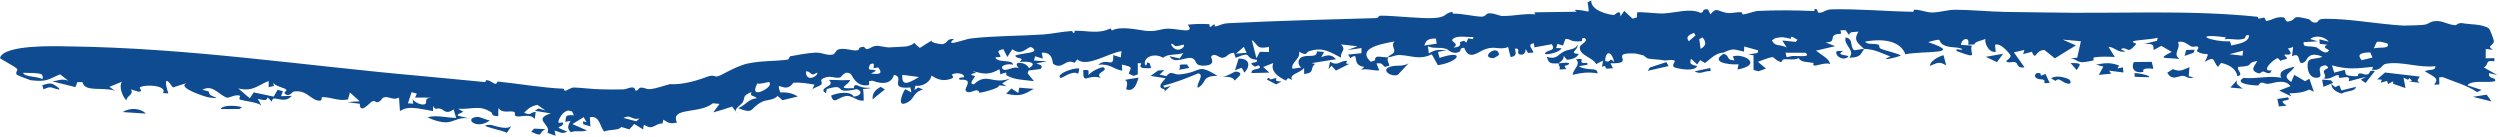 <svg xmlns="http://www.w3.org/2000/svg" width="402" height="22" viewBox="0 0 402 22" fill="none"><path d="M367.895 15.66C368.744 16.434 365.79 15.781 367.705 16.977C367.289 17.024 366.868 17.074 366.449 17.122C366.367 16.717 366.283 16.314 366.2 15.909C366.767 15.825 367.331 15.741 367.895 15.658C367.895 15.658 367.895 15.659 367.895 15.66ZM368.961 10.718C368.382 11.822 366.742 12.026 368.428 13.182C368.59 12.801 368.757 12.42 368.92 12.039C369.506 12.379 370.091 12.72 370.667 13.06C370.893 12.925 371.109 12.79 371.344 12.658C371.588 13.355 371.828 14.053 372.068 14.752C371.82 14.635 371.568 14.517 371.319 14.401C370.307 14.886 369.462 14.982 368.133 15.002C368.239 15.17 368.345 15.336 368.451 15.503C367.8 15.189 367.145 14.875 366.486 14.562C367.088 14.329 367.758 14.071 368.31 13.855C367.518 12.739 365.945 13.239 365.124 13.415C364.007 13.655 364.284 13.164 363.45 13.33C363.317 13.356 363.28 13.752 363.02 13.744C361.686 13.703 359.294 13.373 360.766 12.52C362.784 12.742 364.782 12.107 366.818 12.5C366.33 11.399 367.454 11.1 368.961 10.718ZM329.816 12.606C330.467 12.1 331.754 12.337 332.63 12.718C332.631 12.718 332.632 12.718 332.633 12.718C332.829 12.802 333.262 13.502 332.616 13.46C331.583 13.388 331.115 12.291 330.558 13.017C330.319 12.875 330.067 12.747 329.816 12.606ZM327.564 12.627C326.931 12.349 327.236 11.534 328.03 11.771C328.03 11.771 328.03 11.77 328.03 11.769C328.36 11.868 327.696 12.503 328.9 11.869C329.133 12.385 329.363 12.855 329.592 13.355C329.302 13.357 329.036 13.366 328.73 13.366C328.952 12.53 328.196 12.903 327.564 12.627ZM359.682 12.929C359.546 13.679 359.961 13.695 360.635 14.255C359.976 14.196 359.312 14.137 358.648 14.08C358.994 13.696 359.337 13.313 359.682 12.929ZM375.483 14.012C375.484 14.012 375.485 14.012 375.486 14.012C375.714 13.91 375.943 13.807 376.168 13.706C376.278 13.985 376.386 14.263 376.495 14.542C377.283 14.348 378.068 14.156 378.842 13.963C378.685 14.777 377.339 14.535 376.534 15.051C375.424 14.717 374.903 14.2 374.88 13.498C375.081 13.668 375.281 13.841 375.483 14.012ZM187.222 11.272C186.968 11.513 186.719 11.755 186.466 11.997C186.823 12.083 187.176 12.144 187.538 12.247C188.414 11.207 188.572 12.079 189.76 11.959C193.384 11.59 192.344 10.096 195.785 12.196C193.1 12.215 194.18 13.227 192.617 14.121C192.255 13.515 193.774 12.036 192.684 11.797C190.862 12.545 189.148 13.245 187.051 13.779C187.117 13.883 187.183 13.988 187.25 14.092C187.578 14.007 187.905 13.922 188.234 13.837C187.89 14.143 187.554 14.447 187.205 14.756C187.631 14.08 186.479 14.505 186.597 13.746C186.649 13.409 187.143 12.919 187.433 12.584C186.634 12.451 185.819 12.334 185.02 12.207C185.415 11.919 185.812 11.631 186.207 11.344C186.543 11.318 186.878 11.295 187.216 11.269C187.218 11.27 187.22 11.271 187.222 11.272ZM19.732 18.02C20.765 17.316 22.573 17.326 23.446 18.264C22.207 18.18 20.962 18.099 19.732 18.02ZM374.847 12.918C374.949 13.058 375.048 13.196 375.15 13.336C374.639 13.544 374.123 13.751 373.608 13.96C373.54 13.572 373.469 13.184 373.397 12.797C373.882 12.836 374.367 12.878 374.847 12.918ZM343.223 11.767C343.592 11.755 343.624 11.769 344.079 11.838C344.079 11.838 344.078 11.837 344.078 11.837C344.26 11.863 345.761 12.136 345.582 12.425C344.835 12.405 344.034 12.374 343.263 12.349C343.245 12.155 343.246 11.963 343.223 11.767ZM351.944 12.252C351.944 12.252 351.945 12.253 351.946 12.254C352.209 12.309 352.456 12.41 352.728 12.438C351.728 12.861 351.605 12.024 350.698 12.223C349.79 12.425 349.215 12.862 348.487 11.696C348.78 11.536 349.097 11.304 349.398 11.116C350.664 11.62 351.023 11.205 352.061 10.798C352.022 11.284 351.983 11.766 351.944 12.252ZM203.734 12.802C203.957 12.229 204.256 12.769 204.285 12.774C204.285 12.775 204.284 12.776 204.284 12.777C206.454 12.163 204.009 13.1 206.086 13.1C205.783 13.254 205.486 13.415 205.186 13.57C204.703 13.319 204.204 13.032 203.734 12.802ZM275.007 10.932C275.029 11.095 275.055 11.259 275.077 11.423C273.833 11.399 273.524 12.048 272.483 11.473C273.325 11.291 274.165 11.11 275.007 10.93C275.007 10.93 275.007 10.931 275.007 10.932ZM337.034 10.395C338.423 10.119 339.443 10.009 340.739 10.544C340.74 10.545 340.741 10.545 340.742 10.546C340.817 10.579 340.441 10.911 340.537 11C340.809 10.957 341.09 10.886 341.364 10.833C341.393 11.109 341.42 11.384 341.449 11.658C340.685 11.557 339.918 11.457 339.145 11.358C339.255 11.522 339.367 11.684 339.477 11.848C338.818 11.912 338.159 11.977 337.496 12.042C337.738 11.598 337.979 11.154 338.218 10.708C337.825 10.603 337.429 10.502 337.034 10.395ZM254.265 9.469C254.487 9.643 254.088 9.951 254.431 10.098C254.773 10.243 255.391 9.897 255.255 10.405C254.799 10.482 254.324 10.569 253.856 10.65C255.376 11.529 256.85 10.677 256.896 11.8C255.452 11.537 254.278 11.696 252.884 12.037C252.922 11.144 254.306 10.343 253.407 9.524C253.69 9.506 253.987 9.483 254.262 9.471C254.263 9.47 254.264 9.47 254.265 9.469ZM396.117 3.75C397.035 3.935 399.148 3.856 400.163 4.535C400.418 4.701 401.052 6.477 401.011 6.692C400.873 7.416 399.794 7.353 400.86 8.002C400.478 7.948 400.1 7.919 399.713 7.875C399.709 8.375 399.705 8.873 399.698 9.371C400.173 9.367 400.644 9.363 401.109 9.359C401.106 9.524 401.103 9.69 401.1 9.856C399.463 9.605 400.333 10.38 399.39 10.834C400.139 11.246 400.873 11.661 401.577 12.077C401.149 11.97 400.634 11.862 400.247 11.759C400.069 12.58 401.027 12.527 401.157 12.706C401.93 13.711 397.402 12.569 396.789 13.732C397.54 13.973 398.312 14.218 399.045 14.463C398.807 14.58 398.565 14.696 398.325 14.814C396.737 13.729 394.647 13.15 392.779 12.398C392.593 12.411 392.406 12.424 392.222 12.436C392.231 12.818 392.237 13.199 392.245 13.582C391.965 13.594 391.68 13.605 391.397 13.617C392.357 12.473 391.238 12.356 389.911 11.444C390.711 11.09 391.589 11.459 391.62 10.64C388.971 10.966 386.127 9.785 383.606 10.268C382.973 10.387 382.887 11.436 381.431 11.211C381.49 11.1 381.517 10.892 381.562 10.743C378.901 11.022 377.575 11.22 374.981 10.512C375.104 10.901 375.223 11.291 375.344 11.68C375.907 11.533 376.467 11.383 377.021 11.236C377.339 11.889 376.782 12.121 378.381 12.241C379.684 12.341 378.931 12.003 379.299 11.847C379.784 11.633 380.205 12.168 380.772 11.932C381.21 11.752 380.803 11.198 381.884 11.423C381.387 12.051 380.879 12.701 380.377 13.338C380.124 13.165 379.858 12.99 379.618 12.817C379.889 12.66 380.183 12.507 380.467 12.352C379.446 12.588 378.643 12.827 377.661 13.083C378.043 12.143 377.042 12.428 376.498 12.501C375.652 12.616 376.416 12.007 375.86 12.076C375.302 12.147 374.655 12.845 373.66 12.615C374.23 12.224 373.523 11.787 373.693 11.4C373.864 11.014 374.937 11.003 373.943 10.497C371.939 10.687 373.984 12.346 372.628 12.498C370.981 12.68 370.808 10.199 371.295 9.699C371.687 9.307 373.007 9.481 373.413 9.093C371.109 8.182 371.025 9.664 370.619 9.927C369.161 10.89 370.28 8.14 368.553 9.052C368.616 8.529 368.671 8.058 368.734 7.556C368.439 7.634 368.24 7.749 367.885 7.804C368.853 8.891 368.013 8.795 367.58 8.771C366.896 8.733 367.921 9.296 367.732 9.414C367.225 9.729 366.46 9.527 366.908 10.006C366.707 9.784 366.488 9.559 366.281 9.338C365.462 9.553 363.435 11.64 365.268 11.299C365.054 12.104 364.493 11.679 364.041 11.53C363.589 11.381 363.569 11.9 363.169 11.783C361.576 11.313 362.679 10.481 362.973 9.799C360.85 10.168 362.879 10.59 359.899 10.76C359.585 11.313 360.922 11.987 359.767 12.258C359.605 11.262 358.804 10.511 357.156 10.107C356.984 10.326 356.813 10.547 356.641 10.766C355.77 9.815 356.281 8.889 354.532 9.944C355.535 7.907 354.855 9.207 353.356 8.297C353.05 8.114 353.79 7.713 353.363 7.477C353.165 7.37 352.685 7.676 352.233 7.406C352.012 7.273 350.981 6.429 350.225 6.781C350.729 7.808 349.291 8.61 350.463 9.489C348.247 9.198 346.649 9.626 349.213 8.346C348.657 8.02 348.098 7.696 347.536 7.373C347.129 7.599 346.717 7.823 346.306 8.047C346.272 7.218 346.345 6.987 344.753 7.08C345.449 6.908 346.14 6.733 346.834 6.56C346.863 6.394 346.965 6.223 346.947 6.06C346.098 6.348 343.704 6.406 343.112 6.608C342.526 6.81 343.644 6.906 343.471 7.114C342.032 8.831 342.205 7.537 341.219 7.81C340.644 7.972 341.998 8.206 341.691 8.274C340.554 8.519 340.055 7.568 339.045 7.528C339.389 8.069 339.729 8.618 340.062 9.164C339.009 9.106 337.826 9.069 336.831 9.214C336.44 9.271 336.724 9.673 336.66 9.698C336.342 9.825 335.05 10.008 334.913 10.007C333.884 9.985 333.868 9.437 332.864 9.384C333.259 9.347 333.631 9.314 334.017 9.278C334.212 8.395 334.412 7.512 334.608 6.628C333.631 6.54 332.627 6.453 331.678 6.368C332.37 6.68 333.087 6.991 333.803 7.304C332.645 7.994 331.545 8.689 330.425 9.384C329.861 8.932 329.296 8.48 328.728 8.028C327.156 8.114 327.439 9.908 326.721 8.329C326.254 8.453 325.786 8.577 325.318 8.7C325.388 8.477 325.458 8.255 325.528 8.032C324.964 8.16 324.399 8.287 323.833 8.417C324.413 9.218 324.979 10.06 325.549 10.839C324.443 10.992 324.432 10.32 324.27 10.15C323.839 9.699 322.958 10.284 322.615 9.868C322.499 9.725 323.595 9.3 323.227 8.785C323.158 8.685 321.717 6.789 320.808 7.209C320.82 7.549 320.885 7.966 320.917 8.336C319.687 8.525 319.08 6.745 319.25 6.251C318.589 6.59 317.625 6.608 317.483 7.149C317.146 7.158 316.812 7.167 316.474 7.177C316.841 5.858 315.428 6.084 315.324 7.221C315.905 7.255 316.485 7.291 317.064 7.326C316.608 8.716 318.365 9.575 314.709 8.245C314.014 7.513 315.957 8.357 315.39 7.808C314.399 7.481 313.461 7.737 312.515 7.224C311.343 6.584 312.782 5.987 310.048 6.77C316.078 8.83 309.206 8.118 306.393 8.732C305.627 6.741 303.237 6.1 299.916 6.687C300.262 7.24 301.305 6.957 301.905 7.141C302.504 7.324 301.855 7.651 302.601 7.911C303.347 8.171 304.928 8.528 305.678 8.922C305.041 9.231 301.885 9.961 303.973 9.079C302.418 8.526 301.686 7.961 299.749 7.856C299.174 8.718 299.218 9.254 297.349 9.279C298.455 8.08 296.329 7.247 296.797 6.009C298.125 6.297 297.383 7.501 298.15 8.077C298.228 8.135 299.462 7.834 299.749 7.856C298.506 6.773 298.073 6.371 298.841 5.084C297.959 5.196 297.409 5.035 297.329 5.649C297.145 5.383 296.959 5.116 296.778 4.85C296.49 4.857 296.231 4.882 295.925 4.877C296.347 5.803 295.531 5.233 294.952 5.654C294.373 6.076 295.152 6.806 293.56 6.819C294.091 7.035 294.577 7.22 295.09 7.425C294.065 7.664 293.035 7.907 292.007 8.148C292.732 8.712 294.295 9.55 294.253 10.295C293.781 10.014 292.163 10.513 291.985 10.534C291.298 10.612 291.671 10.141 291.619 10.13C290.539 9.905 289.649 10.069 289.235 9.358C288.421 9.683 287.816 9.503 286.959 9.526C286.487 9.539 286.582 10.061 286.306 9.963C284.467 9.313 286.212 8.624 282.677 9.936C283.109 10.297 283.535 10.666 283.966 11.031C283.567 11.171 283.17 11.312 282.771 11.453C282.503 11.389 282.237 11.324 281.969 11.26C281.968 10.47 281.969 9.679 281.968 8.889C281.674 8.848 281.378 8.809 281.084 8.768C281.588 8.686 282.093 8.604 282.597 8.523C282.642 8.383 282.684 8.244 282.729 8.105C281.978 7.895 281.228 7.684 280.476 7.474C280.464 7.748 280.452 8.025 280.44 8.3C278.745 7.933 278.702 7.701 277.1 8.473C275.865 8.478 274.871 9.638 274.163 10.13C273.905 9.979 273.646 9.826 273.385 9.675C273.224 9.906 273.061 10.135 272.899 10.366C272.57 10.052 272.236 9.738 271.907 9.426C271.734 10.15 271.644 10.376 272.916 10.613C272.493 11.516 270.253 11.149 269.339 10.86C268.645 10.641 269.401 9.882 269.313 9.792C269.02 9.487 267.886 9.77 267.646 9.722C266.631 9.524 265.925 9.572 265.007 9.421C264.828 9.39 264.323 8.924 264.28 8.91C263.95 8.834 263.134 8.617 263.042 8.612C258.275 8.34 263.396 10.308 258.97 10.171C259.107 10.44 259.234 10.707 259.368 10.976C259.035 10.999 258.698 11.021 258.365 11.044C257.937 10.825 258.441 10.403 257.607 10.751C257.656 10.416 257.704 10.08 257.756 9.746C257.393 9.934 257.045 10.12 256.674 10.307C256.064 9.158 253.919 8.938 254.041 7.573C254.085 7.108 255.593 6.602 254.781 6.123C254.126 6.039 254.579 6.583 254.313 6.618C252.385 6.86 252.48 6.082 251.695 6.306C251.578 6.641 251.455 6.983 251.335 7.321C251.035 7.23 250.735 7.139 250.432 7.048C250.368 7.273 250.301 7.499 250.236 7.724C250.517 7.732 250.833 7.74 251.09 7.75C250.749 8.623 247.472 9.086 248.708 8.32C249.212 8.009 250.15 8.115 249.536 7.105C248.659 7.273 247.665 7.446 246.744 7.616C246.71 7.396 246.678 7.176 246.644 6.957C245.402 7.129 246.555 7.982 246.564 8.454C246.28 8.474 245.992 8.493 245.708 8.513C245.582 8.302 245.462 8.082 245.331 7.878C245.328 8.218 245.187 9.011 244.333 8.739C243.784 8.562 244.62 7.684 243.585 7.829C243.676 8.356 244.066 8.992 242.915 9.191C242.786 8.642 242.612 8.139 242.508 7.561C241.068 8.129 240.385 7.293 238.703 7.956C237.635 8.376 236.204 9.804 235.45 7.687C234.663 7.654 234.928 8.179 234.699 8.305C233.621 8.903 232.78 7.914 232.574 7.86C231.273 7.517 230.677 7.886 229.595 7.441C229.665 7.835 229.709 8.208 229.767 8.592C230.725 7.97 231.242 7.982 232.596 8.069C232.141 8.162 231.695 8.257 231.231 8.35C231.316 8.669 231.401 8.988 231.483 9.305C235.649 7.915 234.731 9.941 231.214 10.484C230.888 9.9 230.551 9.317 230.228 8.731C228.197 9.695 227.206 8.944 224.889 8.833C224.613 8.821 223.626 9.196 223.199 9.228C223.206 9.23 223.213 9.232 223.22 9.234C222.973 9.804 223.342 10.05 223.402 10.55C223.172 10.62 222.943 10.691 222.713 10.762C222.183 10.397 222.353 10.077 221.34 10.203C221.49 10.579 221.638 10.955 221.789 11.331C220.684 11.382 219.916 10.995 218.87 11.212C219.042 11.061 219.212 10.911 219.384 10.76C217.077 10.475 218.82 8.172 217.13 9.349C217.013 9.157 216.899 8.964 216.782 8.773C217.492 8.699 218.204 8.627 218.914 8.553C218.919 8.276 218.925 8.001 218.926 7.724C218.165 7.834 217.401 7.947 216.643 8.058C217.192 7.852 217.745 7.646 218.296 7.441C217.405 7.34 216.517 7.24 215.631 7.141C216.604 8.122 215.396 8.291 215.662 9.288C214.074 8.509 212.809 7.452 210.449 8.252C209.978 8.412 210.283 9.104 208.868 8.304C209.245 9.409 207.548 10.003 207.813 11.058C208.287 10.987 208.781 10.935 209.242 10.853C208.699 10.505 208.57 9.494 209.361 9.161C210.369 8.736 211.841 9.383 211.742 8.258C212.144 8.296 212.518 8.312 212.909 8.342C212.759 8.628 212.613 8.915 212.467 9.201C213.557 8.72 214.263 8.836 214.825 9.52C213.504 9.732 212.192 9.943 210.885 10.155C211.08 10.196 211.279 10.236 211.474 10.275C210.506 11.034 211.565 11.675 209.708 11.903C209.706 11.573 209.703 11.243 209.701 10.912C209.042 11.82 207.157 11.892 207.8 12.88C207.219 12.592 207.095 12.4 206.796 12.959C205.268 12.252 204.274 11.32 204.754 10.136C204.208 10.347 203.664 10.557 203.125 10.768C203.457 11.072 203.789 11.374 204.122 11.678C203.161 11.699 202.198 11.721 201.248 11.745C201.115 10.809 203.071 11.38 202.479 10.564C202.36 10.4 201.862 10.784 201.723 10.695C200.257 9.73 202.52 10.374 202.067 9.605C199.933 9.456 201.592 8.06 198.697 9.301C198.606 9.033 198.508 8.76 198.423 8.494C197.385 8.525 197.497 9.134 196.615 9.29C196.063 9.388 195.318 8.345 194.743 9.106C194.642 9.246 195.724 10.512 193.575 10.557C191.914 10.591 192.56 9.629 191.65 9.344C190.737 9.058 188.783 10.447 188.066 9.02C188.554 9.189 189.188 9.261 189.7 9.395C189.895 9.1 190.085 8.809 190.279 8.516C189.139 8.94 187.822 8.573 187.047 9.293C185.371 8.339 183.638 9.396 184.184 10.541C184.701 10.345 184.101 9.864 184.85 10.151C184.939 10.42 185.033 10.687 185.122 10.956C183.873 10.989 183.016 11.043 183.536 10.181C183.343 10.171 183.152 10.162 182.959 10.152C182.957 10.756 182.959 11.361 182.957 11.965C182.732 12.045 182.507 12.125 182.282 12.205C182.022 12.087 181.761 11.967 181.499 11.847C181.791 10.876 182.371 10.812 180.411 10.386C180.423 10.715 180.433 11.043 180.446 11.373C178.826 11.043 178.668 10.252 176.593 10.401C178.129 9.167 179.137 11.142 179.001 8.851C179.425 8.978 179.817 9.109 180.217 9.238C180.258 8.902 180.298 8.566 180.337 8.231C178.232 8.522 174.718 10.918 173.24 9.554C173.079 9.741 172.917 9.905 172.755 10.105C171.303 9.316 170.908 11.31 169.354 10.273C169.198 10.164 169.388 8.299 167.512 8.486C167.574 8.722 167.624 9.124 167.681 9.424C167.266 9.303 166.853 9.175 166.444 9.051C166.386 9.277 166.324 9.503 166.266 9.731C166.958 9.772 167.652 9.815 168.353 9.857C167.78 9.969 167.206 10.082 166.641 10.195C167.409 10.509 167.749 10.491 167.335 11.1C166.688 11.176 166.045 11.255 165.408 11.332C165.352 11.485 165.296 11.639 165.241 11.792C165.579 12.215 165.921 12.627 166.261 13.056C164.564 12.804 163.139 12.88 161.836 12.095C161.598 11.964 162.377 11.331 160.868 11.958C160.823 11.654 160.764 11.409 160.718 11.129C158.905 12.116 158.282 11.904 156.346 11.426C157.612 11.912 156.492 11.618 156.205 11.95C156.009 12.178 156.836 12.085 156.759 12.315C156.68 12.543 155.671 13.517 156.599 13.556C158.72 11.558 159.576 13.697 162.444 12.615C162.023 12.881 161.598 13.148 161.139 13.417C161.369 13.562 161.581 13.694 161.823 13.848C160.116 13.606 160.949 13.782 160.281 14.113C159.611 14.444 158.392 14.772 157.583 14.91C157.328 14.953 157.568 14.522 156.987 14.527C156.589 14.529 155.571 15.218 155.274 14.518C155.079 14.063 156.68 12.648 154.334 12.829C153.86 12.405 154.991 12.461 155.012 12.404C155.163 11.845 153.74 11.541 153.045 12.014C152.99 12.054 153.585 12.435 152.987 12.649C151.573 13.16 150.723 12.739 149.763 12.154C149.729 12.935 148.627 13.953 147.193 13.788C147.14 14.015 147.091 14.244 147.038 14.473C147.246 14.337 147.455 14.203 147.666 14.067C147.918 14.186 148.182 14.265 148.432 14.408C147.01 14.72 146.924 15.8 146.269 16.249C143.89 17.799 145.15 14.853 145.559 14.328C145.9 14.496 146.251 14.686 146.553 14.867C146.496 14.601 146.439 14.333 146.386 14.066C142.679 14.401 145.663 12.369 143.739 12.037C143.378 13.404 142.026 13.655 140.296 12.976C140.114 13.001 139.932 13.02 139.752 13.046C139.741 13.242 139.77 13.536 139.734 13.668C137.665 14.099 137.045 12.112 136.833 11.938C135.857 11.176 135.319 12.431 135.07 12.468C134.003 12.627 133.737 12.126 132.674 12.477C131.532 12.858 132.38 13.166 132.069 13.568C131.818 13.888 130.933 14.047 130.616 14.388C130.728 14.128 130.858 13.871 130.972 13.61C129.755 13.425 128.9 13.208 127.564 13.311C126.224 15.3 124.604 12.51 125.461 14.849C126.692 14.828 127.48 15 128.278 15.519C127.408 15.718 126.583 15.916 125.809 16.115C125.539 15.885 125.338 15.652 125.031 15.424C124.784 15.752 124.36 15.903 123.895 16.014C123.35 16.138 122.841 16.212 122.58 16.346C121.364 16.977 121.168 17.479 120.804 17.7C120.385 17.941 119.893 17.871 118.703 17.387C120.045 16.816 120.234 15.978 121.7 15.783C121.235 15.297 120.49 15.579 120.849 14.807C120.189 15.033 119.786 15.332 119.706 15.598C119.6 15.872 119.635 16.157 119.387 16.501C119.084 16.914 118.566 17.189 118.415 17.5C118.309 17.649 118.266 17.8 118.344 17.966C118.126 17.691 117.939 17.416 117.726 17.138C116.727 17.48 115.714 17.789 114.694 18.071C115.041 17.618 115.371 17.163 115.695 16.705C115.337 16.677 114.984 16.643 114.628 16.607C112.434 18.392 107.724 17.166 108.85 19.71C107.615 19.989 107.407 19.666 106.672 19.245C106.623 19.458 106.571 19.636 106.523 19.872C105.696 19.753 105.152 20.582 104.414 20.444C103.679 20.306 103.454 19.59 103.435 20.818C102.943 20.501 102.465 20.238 101.99 19.936C101.728 20.227 101.462 20.515 101.197 20.802C100.755 20.674 100.313 20.542 99.875 20.407C99.656 21 97.935 20.77 97.175 21.151C96.457 20.512 96.515 18.539 94.853 18.847C94.88 19.34 94.908 19.831 94.936 20.324C94.555 20.21 94.174 20.094 93.791 19.976C93.775 19.814 93.761 19.653 93.745 19.492C93.938 19.549 94.129 19.606 94.323 19.665C94.163 19.387 94.008 19.111 93.853 18.833C93.258 19.211 92.656 19.585 92.045 19.954C92.823 20.302 93.601 20.643 94.392 20.976C93.371 21.3 92.693 20.907 91.798 21.26C91.079 20.539 91.385 20.164 91.731 19.447C91.45 19.494 91.164 19.537 90.881 19.582C91.11 18.857 90.672 18.396 92.282 18.546C92.182 18.33 92.08 18.124 91.985 17.9C91.72 17.918 91.559 17.731 91.265 17.794C90.462 17.967 89.765 19.214 89.786 19.67C89.799 19.91 90.617 19.51 90.563 19.843C90.435 20.655 88.632 20.169 91.21 21.16C90.301 21.627 90.131 21.221 89.179 21.001C89.234 21.279 89.288 21.555 89.341 21.832C88.901 21.674 88.463 21.515 88.027 21.355C88.75 20.007 85.54 19.216 88.565 18.231C87.708 18.101 86.857 17.965 86.001 17.821C86.192 17.694 86.381 17.568 86.571 17.44C86.952 17.55 87.328 17.657 87.711 17.764C87.275 17.463 86.845 17.164 86.412 16.861C85.308 17.09 84.84 17.548 84.284 18.117C85.503 18.687 85.147 18.033 86.137 18C86.068 18.388 86.081 18.751 85.958 19.154C85.525 18.3 83.814 18.731 83.427 18.732C82.245 18.736 83.241 18.033 82.462 17.938C81.685 17.843 80.709 18.22 80.155 17.366C80.12 17.809 80.124 18.271 80.128 18.677C78.892 18.695 79.19 18.199 79.072 18.118C77.174 16.797 75.986 17.616 73.667 17.496C73.946 17.662 74.228 17.816 74.512 17.975C72.68 18.735 73.878 18.566 75.354 19.031C73.95 18.791 73.062 19.508 72.043 19.648C71.027 19.786 69.363 19.218 68.764 18.845C70.243 18.456 71.746 18.942 73.35 18.96C73.215 18.492 73.078 18.094 72.94 17.581C71.876 18.429 71.383 17.745 71.074 17.589C70.169 17.133 70.128 17.947 69.64 17.024C69.636 17.326 69.63 17.579 69.627 17.862C68.811 17.734 67.986 17.537 67.185 17.428C66.101 17.28 65.091 17.291 64.311 17.87C64.256 17.14 64.227 16.438 64.156 15.691C63.292 16.166 62.638 15.551 61.938 15.62C61.241 15.689 61.453 16.294 60.627 16.45C60.474 16.478 60.194 16.087 59.804 16.325C59.41 16.564 57.867 18.457 57.854 16.687C57.164 16.619 56.512 16.499 55.837 16.411C56.506 16.369 57.177 16.33 57.842 16.287C57.317 15.813 56.793 15.341 56.267 14.867C56.162 15.24 56.057 15.62 55.956 15.989C54.401 16.32 53.352 15.604 51.808 15.617C51.55 15.619 52.088 16.422 50.97 16.132C49.855 15.842 49.131 14.368 47.153 14.739C47.053 14.759 46.385 15.781 45.759 14.978C45.616 14.796 46.3 14.605 45.958 14.352C45.618 14.1 44.016 13.776 43.936 13.239C43.937 13.427 44.021 13.629 44.053 13.823C43.769 13.888 43.483 13.952 43.198 14.015C43.201 13.685 43.202 13.354 43.205 13.025C41.55 13.65 40.623 14.824 38.309 14.208C38.926 14.741 39.546 15.278 40.166 15.812C40.375 15.493 40.585 15.171 40.792 14.852C41.861 15.08 42.939 15.308 44.008 15.536C44.219 15.171 44.428 14.806 44.64 14.441C44.924 14.515 45.205 14.588 45.486 14.663C45.39 14.932 45.294 15.2 45.196 15.469C45.768 15.451 46.343 15.432 46.916 15.414C45.621 16.939 43.711 14.993 43.741 16.366C43.504 16.133 43.267 15.898 43.031 15.663C42.862 16.313 42.358 16.078 41.45 15.894C41.631 16.237 41.835 16.578 41.999 16.923C41.146 16.386 39.566 16.293 38.658 16.037C38.261 15.924 38.706 15.481 38.59 15.414C38.003 15.067 36.743 15.799 36.504 15.712C35.07 15.192 34.237 13.527 32.536 14.433C34.184 14.832 33.282 14.646 33.825 15.276C33.993 15.473 36.109 16.036 33.436 15.638C33.121 15.588 28.329 14.085 30.005 13.382C29.192 13.584 28.551 13.842 27.799 14.066C26.212 11.713 26.657 13.838 27.075 15.022C26.784 15.003 26.514 14.993 26.21 14.968C26.942 13.819 23.706 13.483 22.565 14.006C22.185 14.179 23.175 14.643 22.318 14.759C21.92 14.643 21.462 14.498 21.043 14.372C21.605 15.179 20.368 15.379 20.329 16.153C19.608 15.407 19.11 13.903 19.6 13.144C18.926 13.416 18.274 13.69 17.595 13.965C17.883 14.17 18.177 14.374 18.457 14.579C16.381 13.938 13.619 14.867 13.274 13.216C12.995 13.21 12.715 13.203 12.439 13.197C12.334 13.466 12.233 13.736 12.129 14.005C10.877 13.69 9.64 13.38 8.385 13.079C9.528 12.966 9.804 12.589 10.972 12.974C10.548 12.633 10.081 12.288 9.656 11.949C7.833 12.707 7.564 13.246 4.902 12.892C4.79 12.874 2.774 12.101 2.718 12.033C2.402 11.708 2.901 11.257 2.762 11.093C2.369 10.628 -0.052 9.473 0.001 9.308C0.615 7.158 8.885 7.406 11.071 7.462C30.386 7.703 48.87 10.557 67.61 12.21C71.079 12.52 74.513 12.876 77.92 13.195C78.149 13.215 78.081 12.897 78.18 12.894C78.797 12.881 79.338 13.422 79.558 13.465C80.03 13.556 79.815 13.086 80.163 13.122C83.754 13.502 87.076 14.102 90.58 14.265C90.807 14.275 90.551 14.615 90.955 14.579C91.165 14.558 91.844 14.053 92.304 14.07C93.92 14.13 95.259 14.357 96.936 14.369C97.855 14.377 99.221 14.415 100.232 14.374C100.68 14.357 101.132 14.089 101.568 14.059C102.187 14.016 102.089 14.527 102.187 14.553C102.616 14.665 102.639 14.107 103.035 14.092C103.77 14.063 103.842 14.432 104.771 14.31C105.438 14.225 106.91 13.748 107.712 13.53C109.7 13.666 112.07 12.967 113.746 12.329C114.736 11.953 114.989 12.41 115.402 12.277C115.775 12.154 116.111 11.992 116.427 11.812C117.032 11.498 117.619 11.183 118.276 10.892C118.598 10.748 118.968 10.605 119.301 10.489C119.564 10.388 119.843 10.301 120.147 10.233C122.478 9.729 124.374 9.882 126.6 9.594C126.967 9.547 126.816 9.087 127.18 9.024C128.372 8.814 129.861 8.537 131.02 8.466C132.306 8.387 132.875 9.017 133.976 8.753C134.308 8.674 134.339 8.06 134.906 7.921C135.814 7.699 136.916 8.122 137.6 8.112C138.534 8.097 137.687 7.562 138.923 7.522C138.97 7.521 139.184 7.943 139.429 7.898C140.145 7.769 140.036 7.429 141.119 7.36C141.219 7.355 142.714 7.638 142.865 7.626C143.708 7.555 145.568 7.539 146.01 7.411C147.722 6.945 146.291 6.401 147.909 7.71C148.542 7.303 149.178 6.892 149.871 6.492C149.414 6.85 151.412 7.151 151.554 7.111C152.685 6.781 151.989 6.273 153.42 6.255C151.679 7.688 155.213 6.284 156.042 6.191C160.066 5.733 163.662 5.811 167.718 5.544C169.101 5.452 170.882 5.067 172.272 4.99C172.6 4.97 172.371 5.291 172.659 5.28C172.948 5.268 172.607 4.943 172.937 4.942C174.994 4.938 176.664 5.492 178.554 4.572C178.655 4.684 178.657 4.777 178.82 4.897C180.324 4.084 183.306 4.901 184.447 4.976C186.217 5.092 186.648 4.578 187.947 4.611C189.683 4.655 192.176 5.495 190.994 3.966C192.135 3.86 193.241 3.793 194.418 3.885C194.549 3.896 194.478 4.302 194.53 4.308C194.863 4.35 194.954 3.985 195.177 3.958C195.781 3.885 194.811 4.363 195.671 4.202C196.124 4.116 196.368 3.79 197.643 3.725C205.202 3.344 213.452 3.128 221.282 2.91C221.812 2.895 221.45 2.518 222.116 2.52C224.429 2.526 228.626 3.046 230.65 2.896C232.668 2.745 232.183 2.19 233.43 1.915C233.671 1.861 233.482 2.192 233.701 2.19C235.172 2.177 236.945 2.633 238.146 2.677C238.939 2.706 238.862 2.197 239.412 2.146C240.231 2.071 241.09 2.565 241.529 2.57C243.599 2.589 244.975 2.14 246.898 2.306C246.82 2.195 246.768 2.093 246.702 1.983C248.969 1.948 251.239 1.916 253.516 1.886C253.407 1.786 253.301 1.685 253.191 1.583C255.86 1.584 255.572 2.703 255.293 0.359C255.485 0.272 255.688 0.172 255.871 0.092C255.82 1.304 257.445 2.157 259.5 2.428C259.65 2.448 260.638 1.25 260.553 2.646C260.81 2.301 260.963 2.063 261.18 1.759C261.621 2.174 262.068 2.583 262.509 2.996C262.742 2.929 262.978 2.865 263.212 2.798C263.242 2.524 263.21 2.241 263.281 1.972C264.369 1.912 266.605 2.215 267.463 2.168C269.595 2.049 271.759 1.282 273.428 2.06C274.235 1.969 273.426 1.442 274.629 1.496C274.768 1.766 274.898 2.025 275.043 2.303C276.012 1.079 276.223 1.815 277.575 2.054C278.489 2.218 279.084 1.915 279.953 1.966C280.173 1.978 280.145 2.335 280.295 2.322C280.799 2.281 282.233 1.779 282.588 1.763C285.811 1.609 288.562 1.65 291.648 1.771C291.979 1.783 291.549 1.433 291.891 1.447C292.442 1.468 292.12 2.009 292.438 2.035C293.327 2.103 293.332 1.534 294.57 1.502C298.626 1.397 303.348 1.832 307.593 1.895C307.725 1.895 307.719 1.562 307.864 1.559C308.804 1.548 309.75 2.005 310.599 2.007C312.019 2.011 313.11 1.551 314.517 1.567C317.276 1.595 319.698 1.865 322.512 1.92C324.849 1.967 326.866 1.957 329.387 2.008C340.474 2.237 351.803 1.536 362.915 2.688C363.207 2.719 363.072 3.007 363.162 2.999C364.013 2.917 364.109 2.524 364.362 3.372C365.439 3.267 365.811 2.661 367.083 2.781C367.759 2.844 367.198 3.782 368.367 3.352C369.415 2.964 368.338 2.361 371.315 3.097C371.399 3.117 371.725 3.731 372.407 3.623C373.077 3.516 372.346 3.041 373.935 3.023C377.634 2.982 382.178 3.856 386.423 4.113C386.687 4.127 389.202 4.064 389.79 3.983C390.828 3.811 390.67 3.351 391.973 3.389C392.976 3.42 393.725 4.01 394.864 4.051C394.998 4.055 395.274 3.573 396.117 3.75ZM183.087 12.482C182.88 12.996 182.554 14.865 181.122 14.38C180.986 14.334 181.634 13.026 180.848 12.866C181.598 12.691 182.337 12.607 183.087 12.48C183.087 12.481 183.087 12.482 183.087 12.482ZM400.634 16.306C399.67 16.057 398.668 15.812 397.637 15.57C398.389 15.452 399.13 15.337 399.855 15.222C400.121 15.583 400.379 15.944 400.634 16.306ZM268.313 10.62C268.314 10.62 268.315 10.62 268.316 10.62C267.196 10.874 266.077 11.13 264.956 11.387C265.072 11.209 265.187 11.031 265.303 10.854C266.186 10.563 267.069 10.274 267.949 9.985C268.07 10.196 268.192 10.408 268.313 10.62ZM277.165 8.652C277.887 8.854 277.714 9.207 278.113 9.546C278.113 9.546 278.113 9.545 278.113 9.544C278.218 9.632 278.705 9.706 278.893 9.717C278.822 9.498 278.73 9.281 278.653 9.063C280.327 8.514 283.617 10.381 279.383 11.182C279.444 10.903 279.502 10.626 279.563 10.347C277.454 10.444 275.101 9.867 277.165 8.652ZM166.226 14.285C164.496 15.311 163.946 15.54 161.788 15.063C162.076 14.784 162.35 14.507 162.633 14.229C163 14.467 163.366 14.704 163.736 14.943C163.737 14.943 163.738 14.943 163.739 14.943C163.791 14.662 163.843 14.381 163.892 14.101C164.662 14.162 165.442 14.223 166.226 14.285ZM346.004 9.948C346.444 11.783 346.338 10.721 344.881 11.083C344.376 11.208 344.853 11.543 344.54 11.585C342.847 11.82 342.745 10.598 343.144 9.976C344.104 9.963 345.068 9.956 346.001 9.948C346.002 9.948 346.003 9.948 346.004 9.948ZM389.055 12.311C389.057 12.312 389.058 12.312 389.059 12.312C389.055 12.758 388.359 12.803 389.084 13.304C388.508 13.24 387.884 13.171 387.331 13.112C387.495 13.088 387.67 13.066 387.852 13.043C387.712 12.876 387.574 12.706 387.451 12.54C387.203 13.028 387.054 12.714 386.489 12.486C386.596 13.044 386.701 13.603 386.805 14.161C386.151 13.932 385.486 13.703 384.815 13.475C384.819 13.338 384.824 13.2 384.828 13.063C384.552 13.213 384.278 13.365 384 13.515C383.945 13.345 383.891 13.177 383.835 13.008C383.508 13.102 383.178 13.196 382.848 13.293C382.785 12.888 383.508 12.781 382.246 12.769C382.668 12.398 383.087 12.028 383.509 11.657C385.414 11.866 387.063 12.063 389.055 12.311ZM332.948 10.138C335.041 10.111 334.443 10.385 333.94 11.274C333.611 10.895 333.278 10.517 332.948 10.138ZM226.52 10.158C225.941 10.791 225.36 11.419 224.768 12.032C223.562 12.415 222.312 11.338 223.21 10.868C224.292 10.304 225.464 10.855 226.52 10.158ZM198.742 11.507C200.274 11.723 198.877 12.516 198.555 12.957C198.105 12.293 197.524 12.38 196.587 12.343C197.46 12.258 198.489 11.47 198.742 11.505C198.742 11.505 198.742 11.506 198.742 11.507ZM250.599 10.192C251.198 10.16 251.792 9.976 252.333 10.172C252.184 10.763 251.099 10.252 251.885 11.106C251.502 11.129 251.118 11.152 250.738 11.177C250.972 10.811 250.64 10.549 250.601 10.194C250.6 10.193 250.6 10.192 250.599 10.192ZM312.957 10.521C311.784 9.815 311.54 10.111 310.364 10.584C310.198 10.016 311.619 9.078 312.515 8.877C312.661 9.425 312.808 9.973 312.957 10.521ZM35.475 17.541C35.812 16.846 37.904 16.932 38.911 17.234C38.779 17.33 38.647 17.427 38.515 17.525C37.509 17.53 36.48 17.535 35.475 17.541ZM196.142 12.315C196.299 12.329 196.447 12.338 196.587 12.343C196.432 12.358 196.282 12.353 196.142 12.315ZM133.507 13.584C133.894 12.855 132.484 12.785 134.197 12.86C134.197 12.859 134.197 12.858 134.197 12.858C135.346 12.906 135.608 12.925 136.708 12.863C136.402 13.774 134.234 14.318 137.3 14.175C137.342 14.172 137.205 13.663 137.711 13.682C137.868 13.688 138.403 14.062 139.187 14.109C139.435 14.124 141.189 14.083 138.775 14.331C138.912 14.929 138.838 15.557 138.903 16.144C137.94 16.414 137.08 15.304 136.096 15.438C134.641 15.642 134.091 16.921 133.644 15.378C134.743 14.859 136.872 14.622 137.262 15.54C138.486 15.424 138.778 14.612 137.733 14.331C133.602 15.261 136.454 13.293 132.956 14.314C132.935 14.538 132.804 14.792 132.852 14.995C131.579 14.364 133.408 13.839 133.507 13.584ZM142.281 14.373C141.613 14.903 140.962 15.437 140.325 15.968C140.254 15.213 140.555 14.499 141.623 13.968C141.841 14.104 142.062 14.239 142.281 14.373ZM82.178 20.258C82.034 20.658 81.72 21.006 81.478 21.376C81.286 21.01 76.163 20.136 78.823 20.072C79.209 20.064 81.468 21.032 82.178 20.258ZM321.108 9.993C320.508 9.708 319.908 9.423 319.308 9.138C320.242 8.975 321.165 8.808 322.103 8.643C321.762 9.092 321.441 9.543 321.108 9.993ZM216.551 9.779C216.81 9.785 215.971 10.383 216.988 10.257C216.24 10.647 215.541 10.98 214.815 11.349C214.584 11.089 214.35 10.831 214.118 10.571C213.953 10.749 213.784 10.927 213.618 11.106C213.706 10.711 213.784 10.327 213.878 9.925C215.154 10.715 215.404 9.755 216.551 9.779ZM253.645 7.183C253.888 8.028 252.085 8.571 253.872 8.669C253.545 9.234 253.007 9.538 251.965 9.61C251.793 9.4 251.622 9.192 251.45 8.982C251.439 9.554 251.175 9.772 250.599 10.192C250.598 10.191 250.598 10.19 250.597 10.19C249.015 10.266 249.106 10.074 248.704 9.144C250.391 9.636 250.422 8.778 251.555 8.243C252.334 7.875 253.364 8.012 253.645 7.183ZM87.71 20.761C86.46 21.375 87.471 22.136 85.425 21.189C85.577 21.02 85.731 20.853 85.883 20.683C86.494 20.71 87.097 20.736 87.71 20.761ZM259.542 9.98C259.383 8.668 258.249 7.665 258.099 9.807C259.192 10.222 258.64 9.021 259.542 9.98ZM199.168 9.427C201.24 9.396 200.91 10.896 200.098 11.675C199.955 11.411 199.813 11.146 199.673 10.884C199.326 11.022 198.946 11.162 198.583 11.3C198.777 10.676 198.972 10.051 199.168 9.427ZM296.372 8.176C294.779 9.116 298.091 8.697 296.979 9.284C296.092 9.753 294.918 8.809 295.361 8.215C295.669 8.198 296.012 8.186 296.369 8.176C296.37 8.176 296.371 8.176 296.372 8.176ZM287.123 8.473C287.39 9.475 287.012 9.184 288.268 8.998C288.627 8.944 291.504 9.31 290.294 8.483C289.267 8.487 288.181 8.477 287.123 8.473ZM175.06 12.14C175.012 11.705 177.173 10.618 177.478 10.841C177.478 10.841 177.478 10.84 177.478 10.839C178.288 11.448 175.941 11.676 177.012 12.513C174.714 11.855 174.176 13.802 174.179 11.28C175.483 11.092 174.894 11.647 175.06 12.14ZM8.382 13.47C8.381 13.47 8.38 13.47 8.379 13.47C8.534 13.497 9.705 14.201 9.547 14.415C8.114 14.149 8.368 13.739 6.992 14.37C6.926 14.143 6.871 13.924 6.8 13.696C7.361 13.588 7.65 13.333 8.382 13.47ZM76.685 18.801C77.231 18.743 78.163 19.318 78.775 19.354C76.64 20.957 74.494 19.029 76.685 18.801ZM368.966 10.717C368.964 10.717 368.963 10.718 368.961 10.718C368.962 10.717 368.963 10.716 368.963 10.716C368.964 10.716 368.965 10.716 368.966 10.717ZM118.574 18.244C118.467 18.157 118.396 18.073 118.353 17.992C118.35 17.984 118.347 17.976 118.344 17.968C118.417 18.06 118.492 18.152 118.574 18.244ZM170.555 12.544C169.623 11.991 172.541 10.84 173.544 11.013C173.492 11.294 173.497 11.547 173.356 11.875C172.52 11.204 170.707 12.637 170.555 12.544ZM240.201 9.345C237.776 9.393 240.868 6.904 241.05 8.82C241.046 8.857 240.264 9.34 240.201 9.345ZM189.574 11.232C190.143 10.474 188.915 10.341 190.869 10.37C190.992 10.553 191.115 10.736 191.238 10.919C190.682 11.023 190.127 11.128 189.574 11.232ZM224.252 6.664C221.243 7.17 218.339 7.991 220.409 9.927C220.642 9.854 220.868 9.784 221.094 9.711C221.094 8.731 221.954 9.236 223.192 9.226C223.355 8.831 224.039 8.718 224.158 8.383C224.386 7.736 223.58 7.314 224.252 6.664ZM352.885 7.991C352.831 8.156 352.777 8.322 352.722 8.485C352.243 8.655 351.761 8.823 351.279 8.993C351.369 8.675 351.458 8.358 351.547 8.04C351.994 8.023 352.438 8.006 352.882 7.99C352.883 7.99 352.884 7.99 352.885 7.991ZM145.099 12.041C144.965 13.902 145.987 13.469 147.77 12.384C146.883 12.268 146.071 12.146 145.099 12.041ZM273.245 6.291C273.314 6.813 273.383 7.334 273.456 7.856C274.49 7.299 274.29 6.702 273.783 6.016C273.602 6.107 273.425 6.199 273.245 6.291ZM288.245 5.94C287.814 5.833 288.036 6.254 287.991 6.246C286.899 6.03 286.745 5.837 285.407 6.163C285.243 6.275 285.083 6.393 284.919 6.508C285.546 7.6 285.992 7 287.304 7.636C287.066 7.262 286.829 6.887 286.591 6.511C287.32 6.586 288.042 6.66 288.774 6.737C288.861 6.62 288.947 6.505 289.034 6.389C288.772 6.241 288.501 6.075 288.245 5.94ZM358.484 8.716C359.188 8.792 359.891 8.872 360.587 8.95C360.626 8.682 360.664 8.411 360.704 8.143C359.968 8.333 359.227 8.524 358.484 8.716ZM130.616 14.388C130.572 14.49 130.529 14.592 130.494 14.696C130.483 14.577 130.532 14.476 130.616 14.388ZM6.579 11.904C5.79 11.681 4.616 11.761 3.728 11.697C3.796 12.373 6.029 12.262 6.8 12.71C6.933 12.595 6.918 11.998 6.579 11.904ZM202.031 9.36C202.216 9.014 202.402 8.669 202.585 8.323C203.071 8.338 203.559 8.356 204.05 8.372C204.053 8.095 204.055 7.815 204.057 7.538C201.919 7.99 202.383 7.172 201.288 6.433C201.536 7.408 201.782 8.383 202.031 9.36ZM381.131 8.423C379.47 8.469 378.996 8.784 379.758 9.678C380.309 9.533 380.921 9.393 381.496 9.252C381.374 8.975 381.251 8.699 381.131 8.423ZM102.843 19.035C101.568 19.421 101.5 18.309 100.267 18.971C100.947 19.157 101.631 19.336 102.319 19.503C102.493 19.348 102.671 19.191 102.843 19.035ZM165.896 7.617C165.319 7.267 164.409 9.172 162.801 7.919C162.467 8.348 162.268 8.75 161.987 9.167C161.778 8.748 161.546 8.326 161.344 7.91C161.343 7.91 161.342 7.91 161.341 7.91C159.897 8.156 160.878 8.632 160.876 9.091C160.873 9.282 159.78 9.04 160.143 9.43C160.797 10.095 162.835 9.546 162.893 10.41C162.165 10.176 160.737 10.512 161.204 11.059C161.749 11.656 162.958 10.508 163.855 10.975C162.542 9.676 165.091 9.934 165.457 10.976C166.905 10.063 165.494 9.82 163.978 9.96C164.852 9.085 163.514 9.616 163.247 8.955C164.159 8.483 167.521 8.605 165.896 7.617ZM236.934 5.945C235.896 6.026 234.264 5.607 233.576 6.315C233.176 6.728 234.804 6.991 233.706 7.652C234.711 7.561 234.935 7.309 234.747 6.763C234.975 6.69 235.206 6.619 235.434 6.548C235.543 6.652 235.656 6.755 235.765 6.86C235.88 6.63 235.995 6.401 236.107 6.171C236.353 6.209 236.602 6.247 236.848 6.286C236.874 6.171 236.92 6.071 236.934 5.945ZM65.597 16.618C65.885 16.635 66.17 16.651 66.458 16.667C66.437 16.53 66.411 16.388 66.386 16.247C66.369 16.137 66.352 16.026 66.335 15.915C66.405 16.126 66.802 16.435 67.25 16.628C67.66 16.802 68.11 16.883 68.401 16.709C68.71 16.527 68.11 15.73 69.357 15.71C68.659 15.677 68.001 15.689 67.326 15.692C67.134 15.693 66.941 15.694 66.746 15.692C66.841 15.479 66.934 15.263 67.029 15.05C67.029 15.05 67.028 15.049 67.028 15.049C66.745 14.976 66.459 14.9 66.176 14.827C65.983 15.424 65.791 16.02 65.597 16.618ZM272.386 5.267C271.407 5.712 271.081 5.941 271.554 6.633C271.556 6.634 271.556 6.634 271.558 6.634C271.92 6.32 272.283 6.006 272.645 5.692C272.56 5.55 272.475 5.409 272.386 5.267ZM121.784 13.392C120.992 14.901 121.677 15.022 122.471 14.683C122.872 14.513 123.32 14.226 123.603 13.936C123.828 13.656 123.894 13.371 123.653 13.182C123.663 13.135 122.005 13.643 121.784 13.392ZM198.74 8.629C199.332 8.581 199.884 8.537 200.455 8.49C200.31 8.17 200.162 7.851 200.016 7.531C199.597 7.896 199.178 8.263 198.74 8.629ZM374.45 6.692C373.896 5.921 372.302 5.546 371.487 6.287C371.868 6.405 372.291 6.527 372.689 6.647C371.897 6.684 371.16 6.735 370.414 6.773C370.326 7.785 371.145 7.247 372.513 7.62C372.722 7.679 373.961 9.029 374.481 8.114C374.588 7.926 373.19 7.694 374.209 7.197C373.784 7.122 373.413 7.106 373.007 7.053C372.994 6.81 372.981 6.566 372.965 6.323C373.465 6.445 373.957 6.569 374.45 6.692ZM230.902 6.2C229.462 6.188 229.299 6.599 229.022 7.325C229.686 7.223 230.352 7.123 231.019 7.021C230.978 6.748 230.942 6.475 230.902 6.2ZM361.64 5.677C360.878 5.521 361.177 6.12 360.862 6.215C359.668 6.573 358.883 6.117 357.694 6.323C357.778 6.214 357.854 6.113 357.935 6.007C357.934 6.007 357.933 6.007 357.932 6.007C352.342 5.263 355.253 6.713 358.589 6.655C358.656 6.875 358.721 7.096 358.788 7.314C360.288 7.007 361.652 6.712 361.64 5.677ZM140.477 10.902C140.403 10.773 140.841 9.864 139.902 10.361C139.256 11.69 140.454 10.944 140.824 11.396C140.569 11.542 140.31 11.685 140.061 11.831C141.674 12.032 141.899 11.712 141.221 10.851C141.173 10.793 140.551 11.031 140.477 10.902ZM129.584 11.476C129.586 13.345 131.554 12.259 131.425 11.696C131.126 11.709 130.937 12.049 130.614 11.949C130.289 11.849 130.153 11.429 129.584 11.476ZM188.984 7.414C188.922 7.409 188.261 6.661 188.354 7.268C189.219 8.671 190.629 7.669 190.352 7.179C189.857 7.229 189.546 7.461 188.984 7.412C188.984 7.412 188.984 7.413 188.984 7.414ZM383.941 7.022C383.919 6.968 382.405 6.517 382.176 6.79C381.982 7.102 381.869 7.445 381.716 7.772C382.606 7.532 384.289 7.927 383.938 7.022C383.939 7.022 383.94 7.022 383.941 7.022Z" fill="#0F4B91"></path></svg>